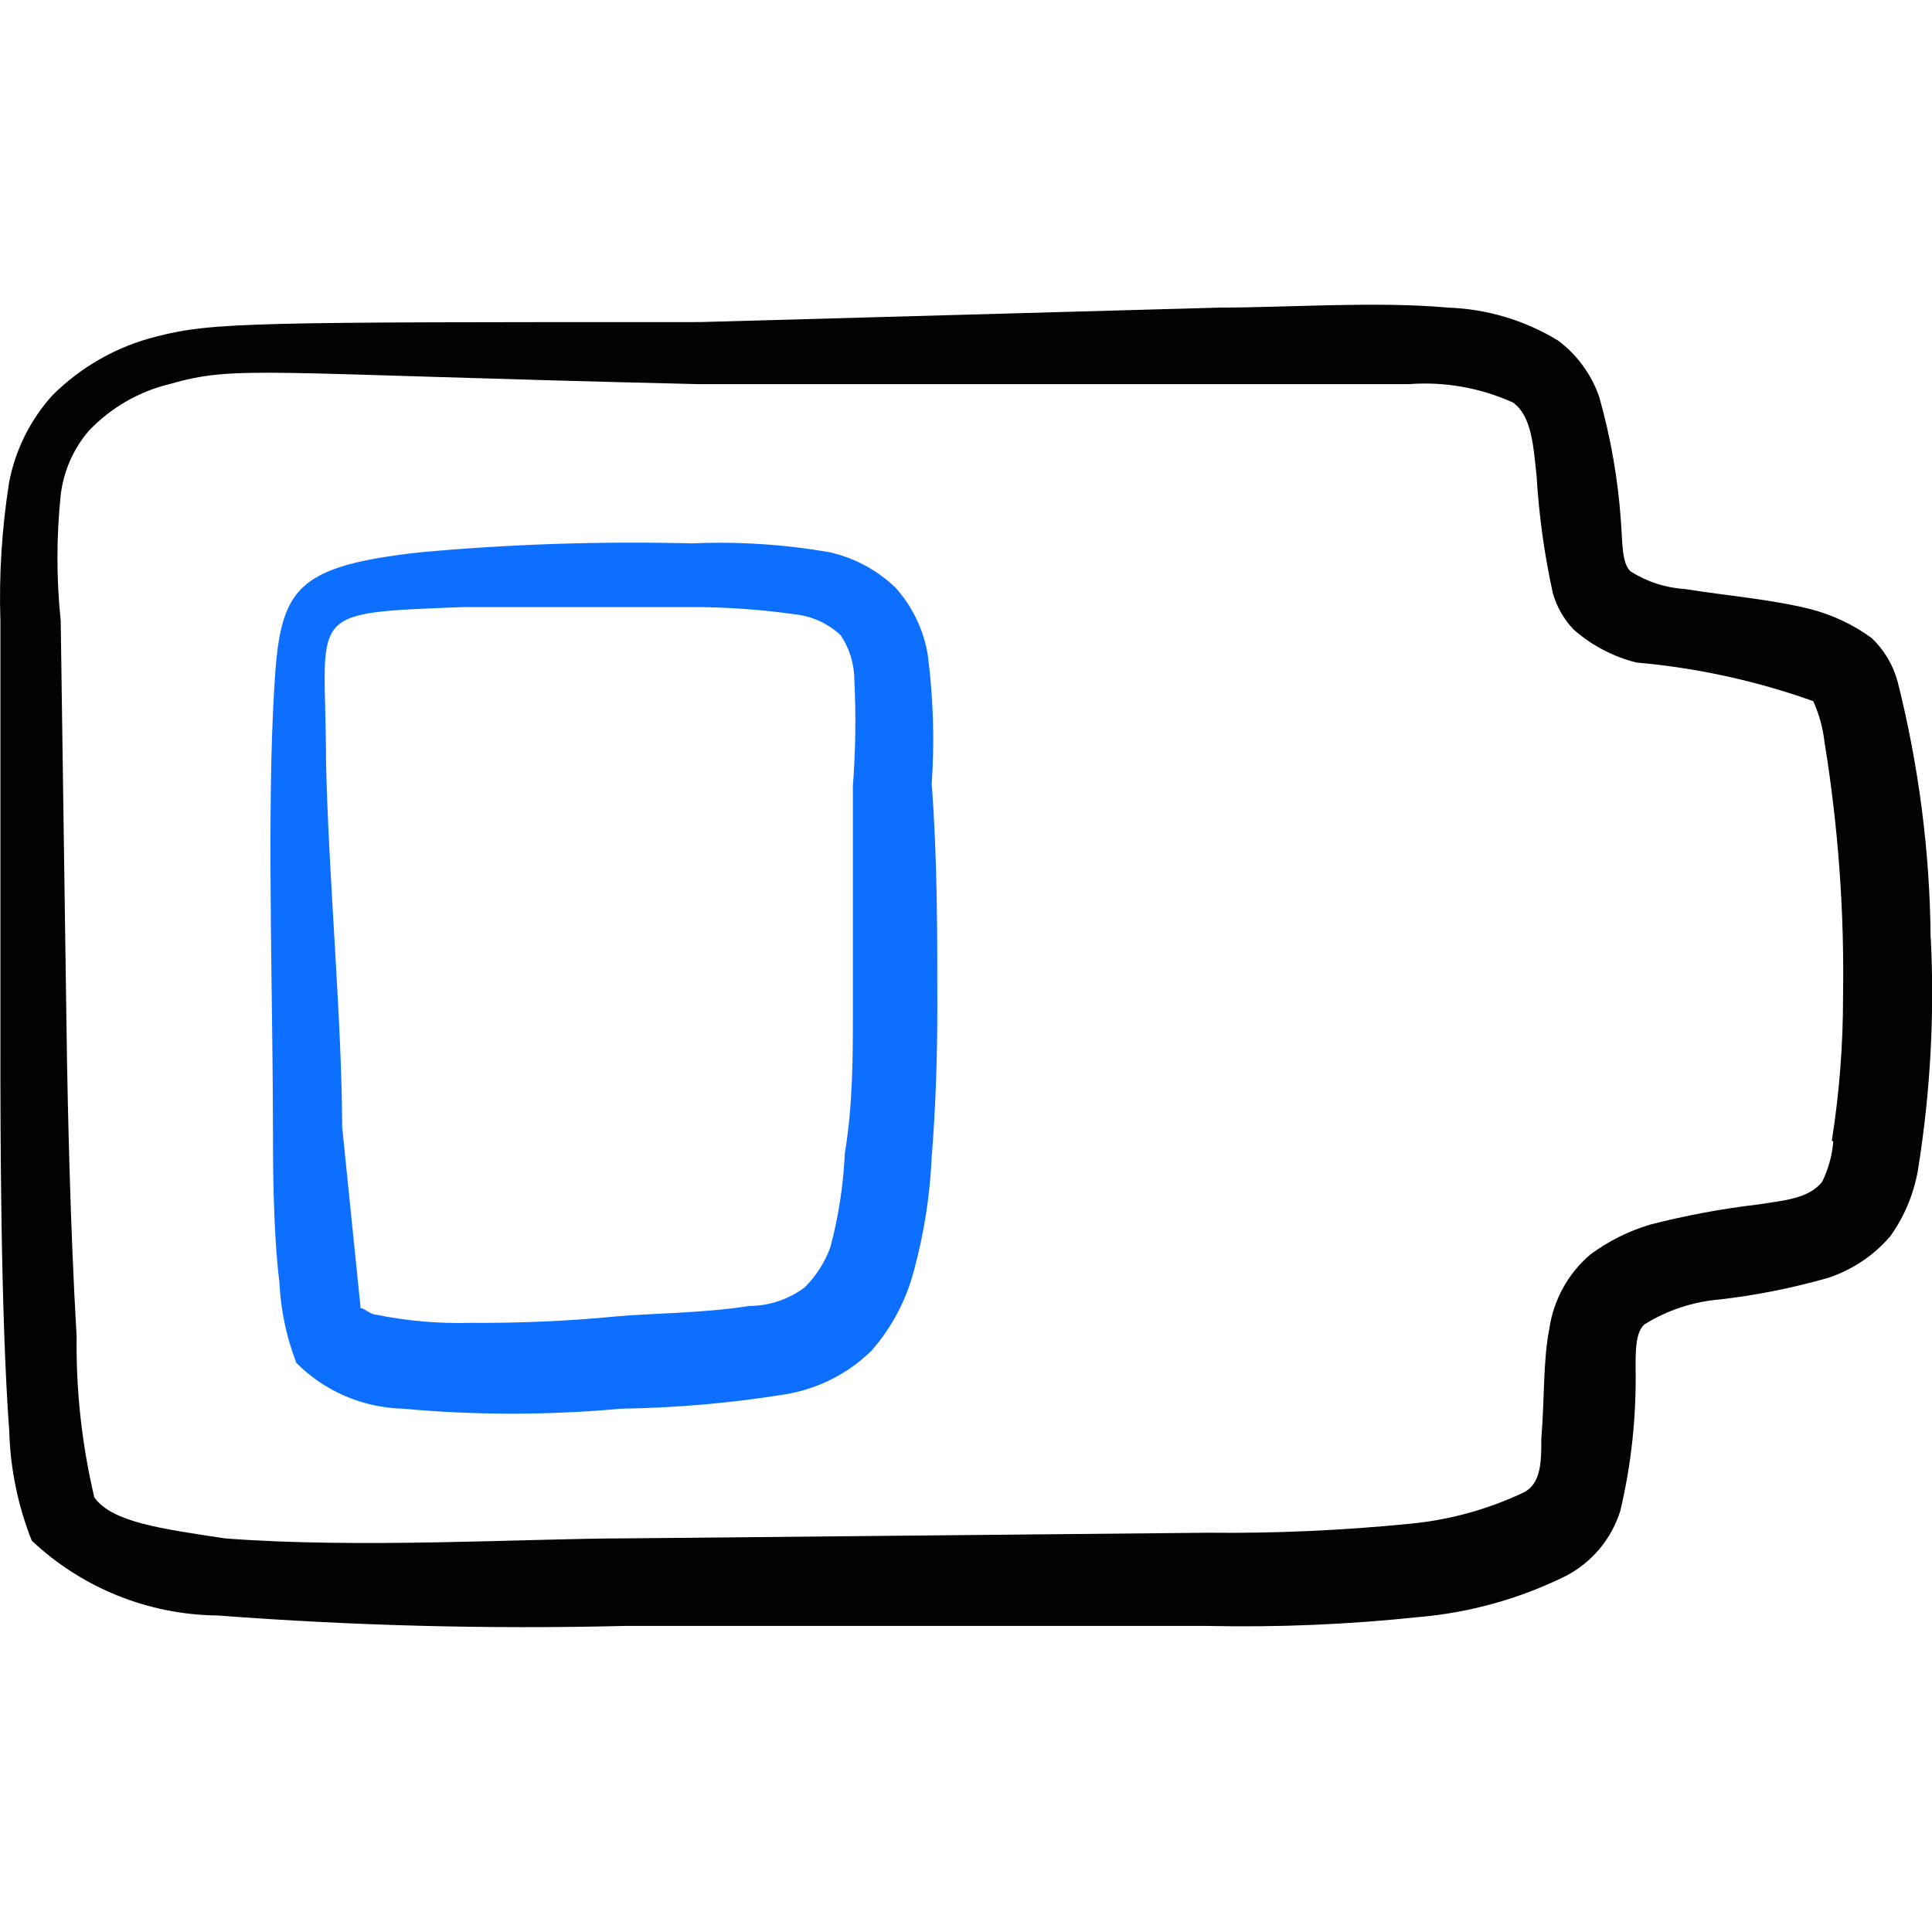<svg xmlns="http://www.w3.org/2000/svg" fill="none" viewBox="0 0 24 24" id="Charging-Battery-High-1--Streamline-Freehand">
  <desc>
    Charging Battery High 1 Streamline Icon: https://streamlinehq.com
  </desc>
  <path fill="#020202" fill-rule="evenodd" d="M23.983 11.655c-0.009 -1.075 -0.147 -2.145 -0.41 -3.187 -0.055 -0.206 -0.166 -0.392 -0.32 -0.54 -0.228 -0.167 -0.486 -0.289 -0.759 -0.36 -0.469 -0.12 -1.059 -0.17 -1.559 -0.25 -0.241 -0.015 -0.475 -0.09 -0.679 -0.22 -0.11 -0.1 -0.1 -0.35 -0.12 -0.619 -0.036 -0.524 -0.127 -1.043 -0.27 -1.549 -0.097 -0.278 -0.274 -0.522 -0.51 -0.699 -0.413 -0.252 -0.885 -0.393 -1.369 -0.41 -0.889 -0.08 -1.998 0 -2.828 0l-6.464 0.18c-5.565 0 -6.055 0 -6.754 0.18 -0.488 0.122 -0.933 0.374 -1.289 0.729 -0.277 0.306 -0.464 0.683 -0.54 1.089C0.023 6.569 -0.014 7.144 0.005 7.719v5.405c0 0.729 0 3.177 0.11 4.656 0.013 0.466 0.108 0.926 0.28 1.359 0.625 0.589 1.449 0.92 2.308 0.929 1.682 0.128 3.369 0.171 5.055 0.13h7.244c0.874 0.019 1.748 -0.018 2.618 -0.11 0.636 -0.054 1.256 -0.227 1.828 -0.509 0.161 -0.083 0.304 -0.198 0.421 -0.337 0.117 -0.139 0.204 -0.3 0.259 -0.473 0.138 -0.583 0.201 -1.18 0.19 -1.778 0 -0.22 0 -0.44 0.11 -0.539 0.284 -0.177 0.606 -0.283 0.939 -0.31 0.456 -0.053 0.907 -0.143 1.349 -0.27 0.299 -0.1 0.565 -0.279 0.769 -0.519 0.185 -0.261 0.305 -0.562 0.35 -0.879 0.146 -0.932 0.197 -1.876 0.15 -2.817Zm-1.209 2.518c-0.013 0.177 -0.061 0.35 -0.14 0.51 -0.17 0.21 -0.48 0.23 -0.799 0.28 -0.451 0.053 -0.899 0.137 -1.339 0.25 -0.266 0.08 -0.516 0.205 -0.739 0.37 -0.276 0.234 -0.457 0.561 -0.51 0.919 -0.08 0.4 -0.06 0.899 -0.1 1.369 0 0.28 0 0.559 -0.22 0.669 -0.45 0.213 -0.933 0.345 -1.429 0.39 -0.827 0.082 -1.657 0.119 -2.488 0.11l-7.223 0.07c-1.189 0 -3.337 0.13 -4.996 0 -0.789 -0.12 -1.399 -0.2 -1.619 -0.509 -0.155 -0.655 -0.229 -1.326 -0.22 -1.998 -0.08 -1.349 -0.11 -2.897 -0.12 -3.447L0.754 7.709c-0.054 -0.518 -0.054 -1.04 0 -1.559 0.035 -0.295 0.156 -0.573 0.35 -0.799 0.271 -0.285 0.618 -0.486 0.999 -0.579 0.839 -0.24 1.069 -0.13 6.574 0h8.822c0.445 -0.034 0.892 0.045 1.299 0.23 0.23 0.17 0.25 0.54 0.29 0.909 0.029 0.487 0.096 0.972 0.2 1.449 0.047 0.172 0.136 0.331 0.26 0.46 0.223 0.197 0.49 0.337 0.779 0.41 0.75 0.066 1.489 0.227 2.198 0.48 0.073 0.162 0.12 0.333 0.14 0.51 0.17 1.044 0.247 2.1 0.23 3.157 0.001 0.602 -0.046 1.204 -0.14 1.798h0.02Z" clip-rule="evenodd" stroke-width="1"></path>
  <path fill="#0c6fff" fill-rule="evenodd" d="M11.524 8.129c-0.052 -0.309 -0.191 -0.596 -0.4 -0.829 -0.228 -0.219 -0.511 -0.371 -0.819 -0.44 -0.564 -0.098 -1.137 -0.135 -1.709 -0.11 -1.124 -0.028 -2.248 0.008 -3.367 0.11 -1.718 0.19 -1.768 0.51 -1.838 1.998 -0.07 1.489 0 3.707 0 5.185 0 0.38 0 1.239 0.08 1.888 0.016 0.342 0.087 0.679 0.21 0.999 0.35 0.352 0.822 0.555 1.319 0.569 0.904 0.083 1.814 0.083 2.718 0 0.686 -0.01 1.371 -0.07 2.048 -0.18 0.4 -0.068 0.769 -0.256 1.059 -0.539 0.252 -0.287 0.433 -0.629 0.529 -0.999 0.125 -0.46 0.199 -0.932 0.22 -1.409 0.05 -0.62 0.07 -1.249 0.07 -1.868 0 -0.929 0 -1.848 -0.07 -2.767 0.037 -0.537 0.02 -1.075 -0.05 -1.609Zm-0.929 1.659v2.738c0 0.6 0 1.199 -0.1 1.798 -0.018 0.395 -0.078 0.787 -0.18 1.169 -0.068 0.188 -0.177 0.359 -0.32 0.5 -0.199 0.149 -0.441 0.23 -0.689 0.23 -0.559 0.09 -1.209 0.09 -1.649 0.13 -0.601 0.058 -1.205 0.084 -1.808 0.08 -0.392 0.011 -0.784 -0.022 -1.169 -0.1 -0.08 0 -0.16 -0.09 -0.2 -0.08l-0.23 -2.258c0 -1.269 -0.17 -3.127 -0.2 -4.526 0 -1.898 -0.31 -1.848 1.708 -1.928h2.807c0.438 -0.001 0.875 0.029 1.309 0.09 0.213 0.023 0.412 0.114 0.569 0.26 0.109 0.163 0.168 0.354 0.17 0.55 0.022 0.45 0.015 0.9 -0.02 1.349Z" clip-rule="evenodd" stroke-width="1"></path>
</svg>